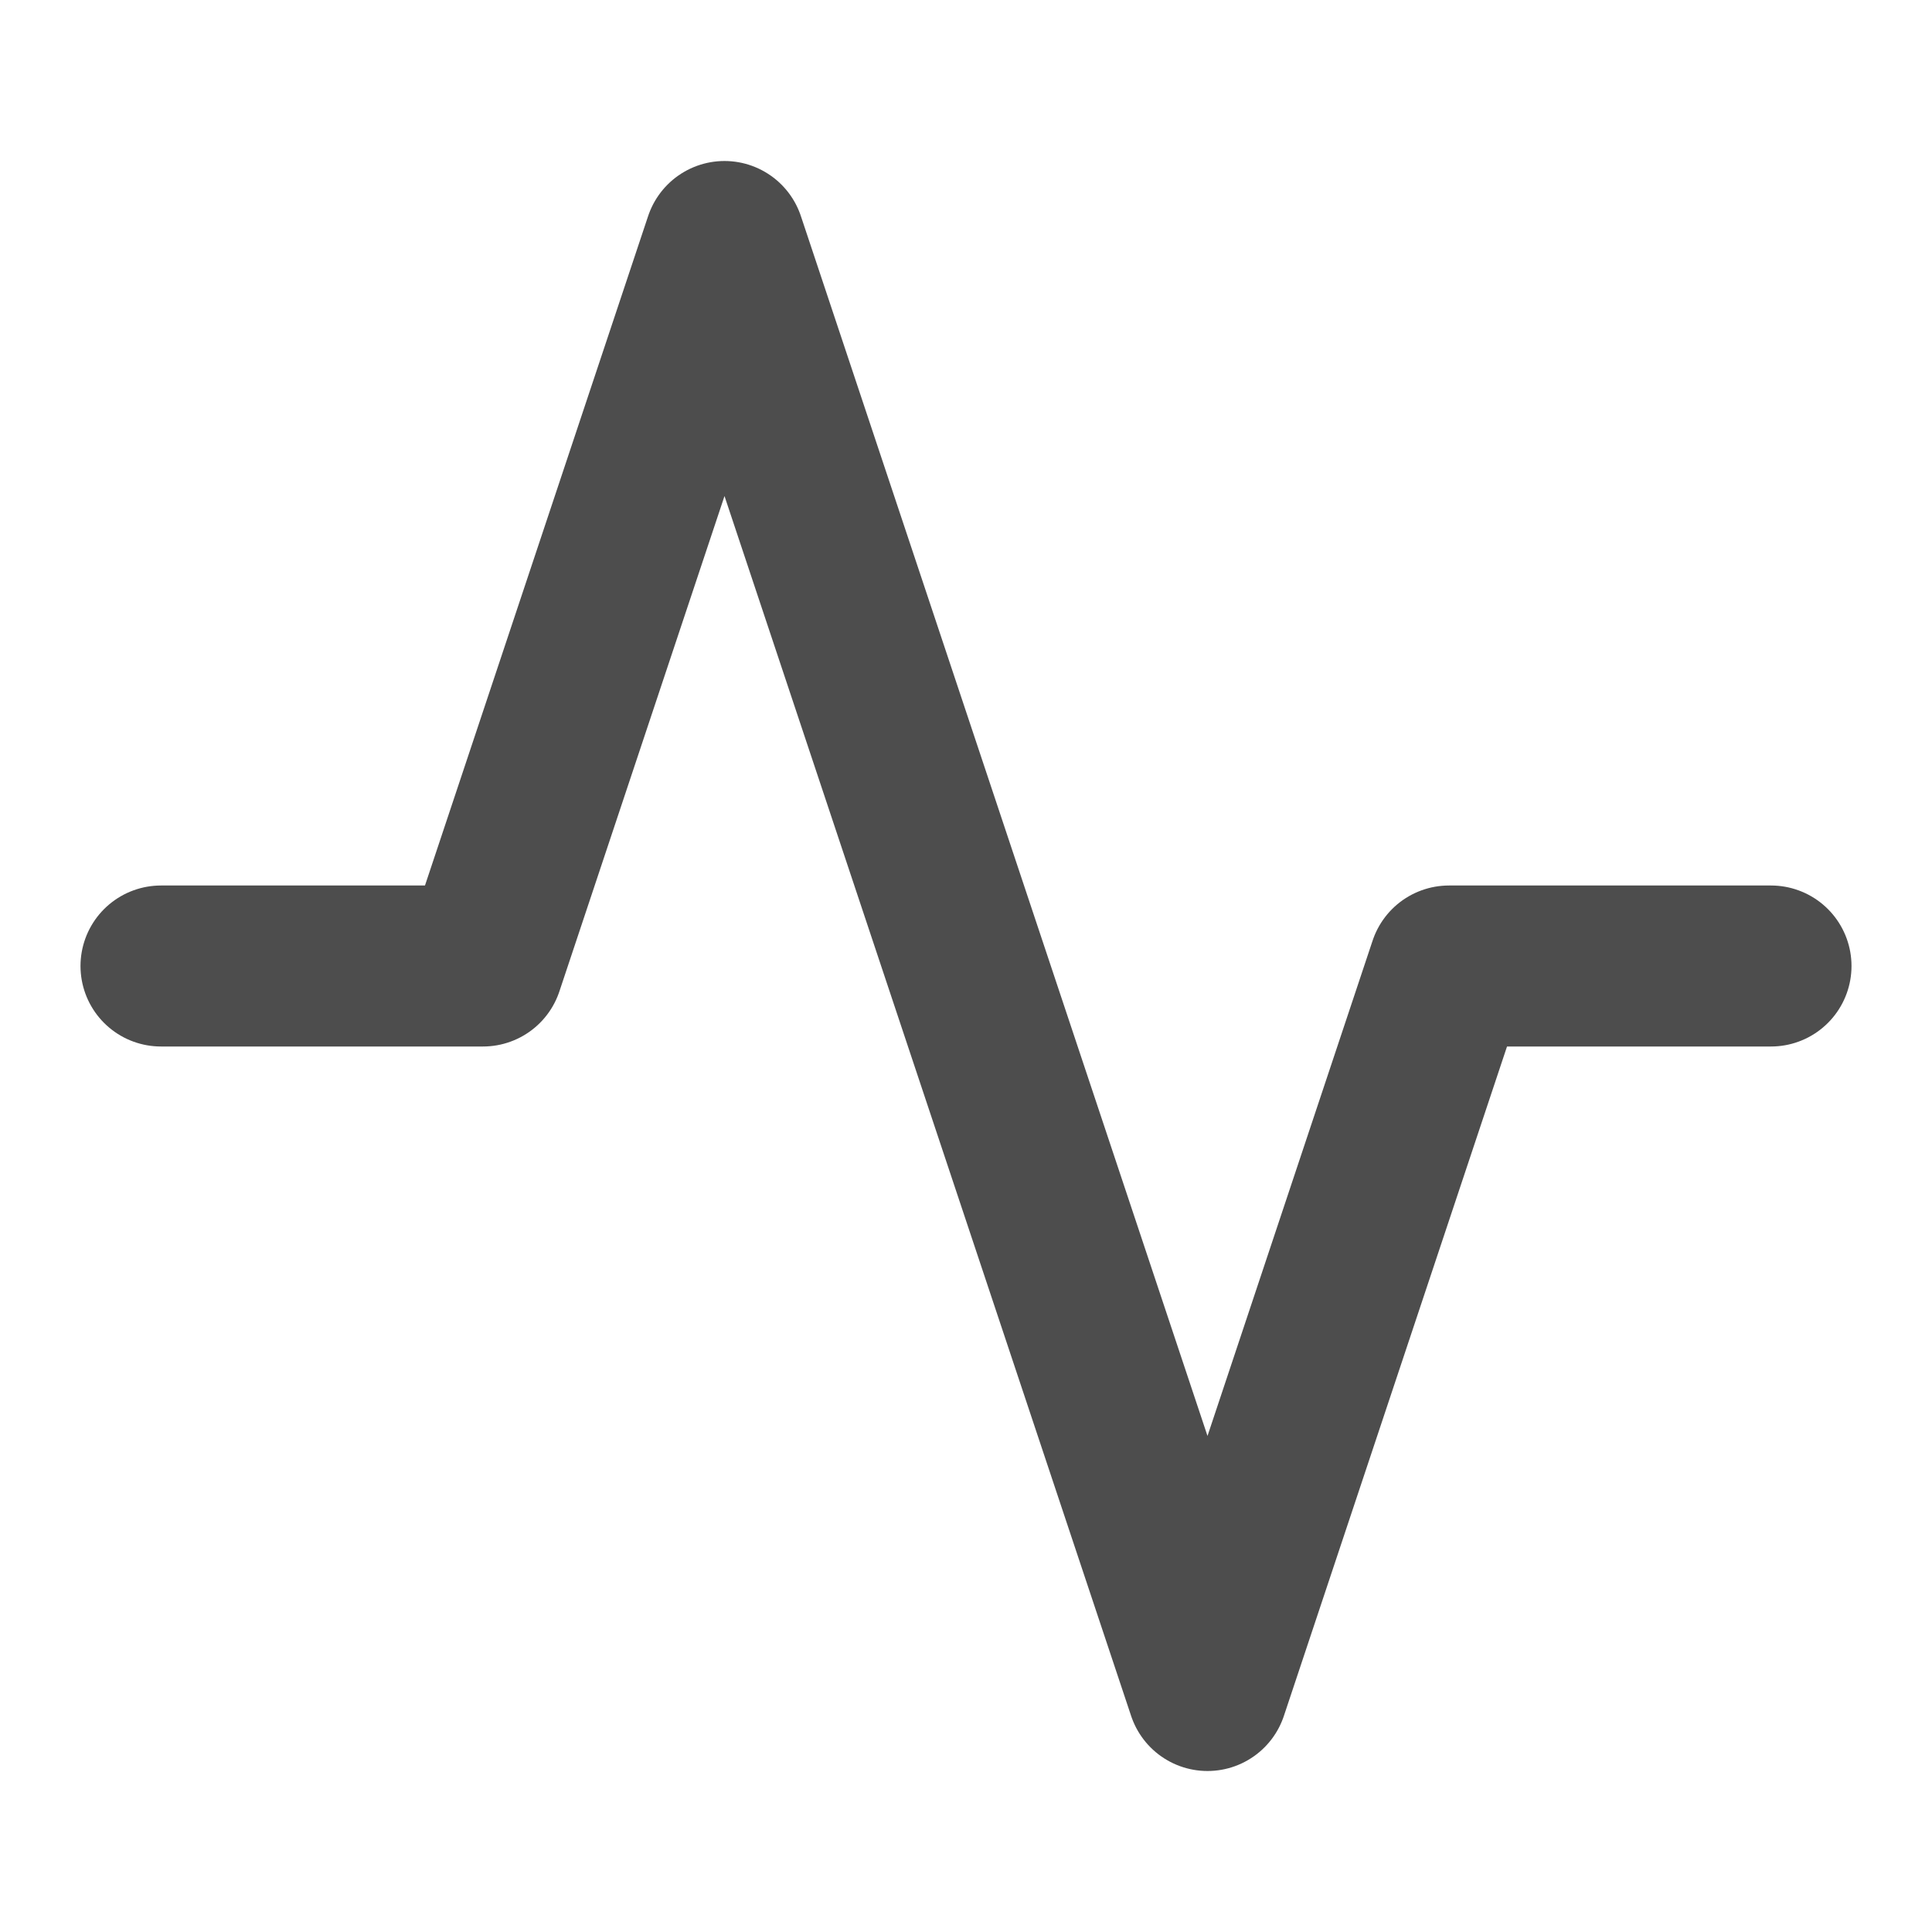 <svg xmlns="http://www.w3.org/2000/svg" width="24" height="24" viewBox="0 0 24 24" fill="none" stroke="#4d4d4d" stroke-width="2" stroke-linecap="round" stroke-linejoin="round">
        <polyline points="22 12 18 12 15 21 9 3 6 12 2 12"/>
      </svg>